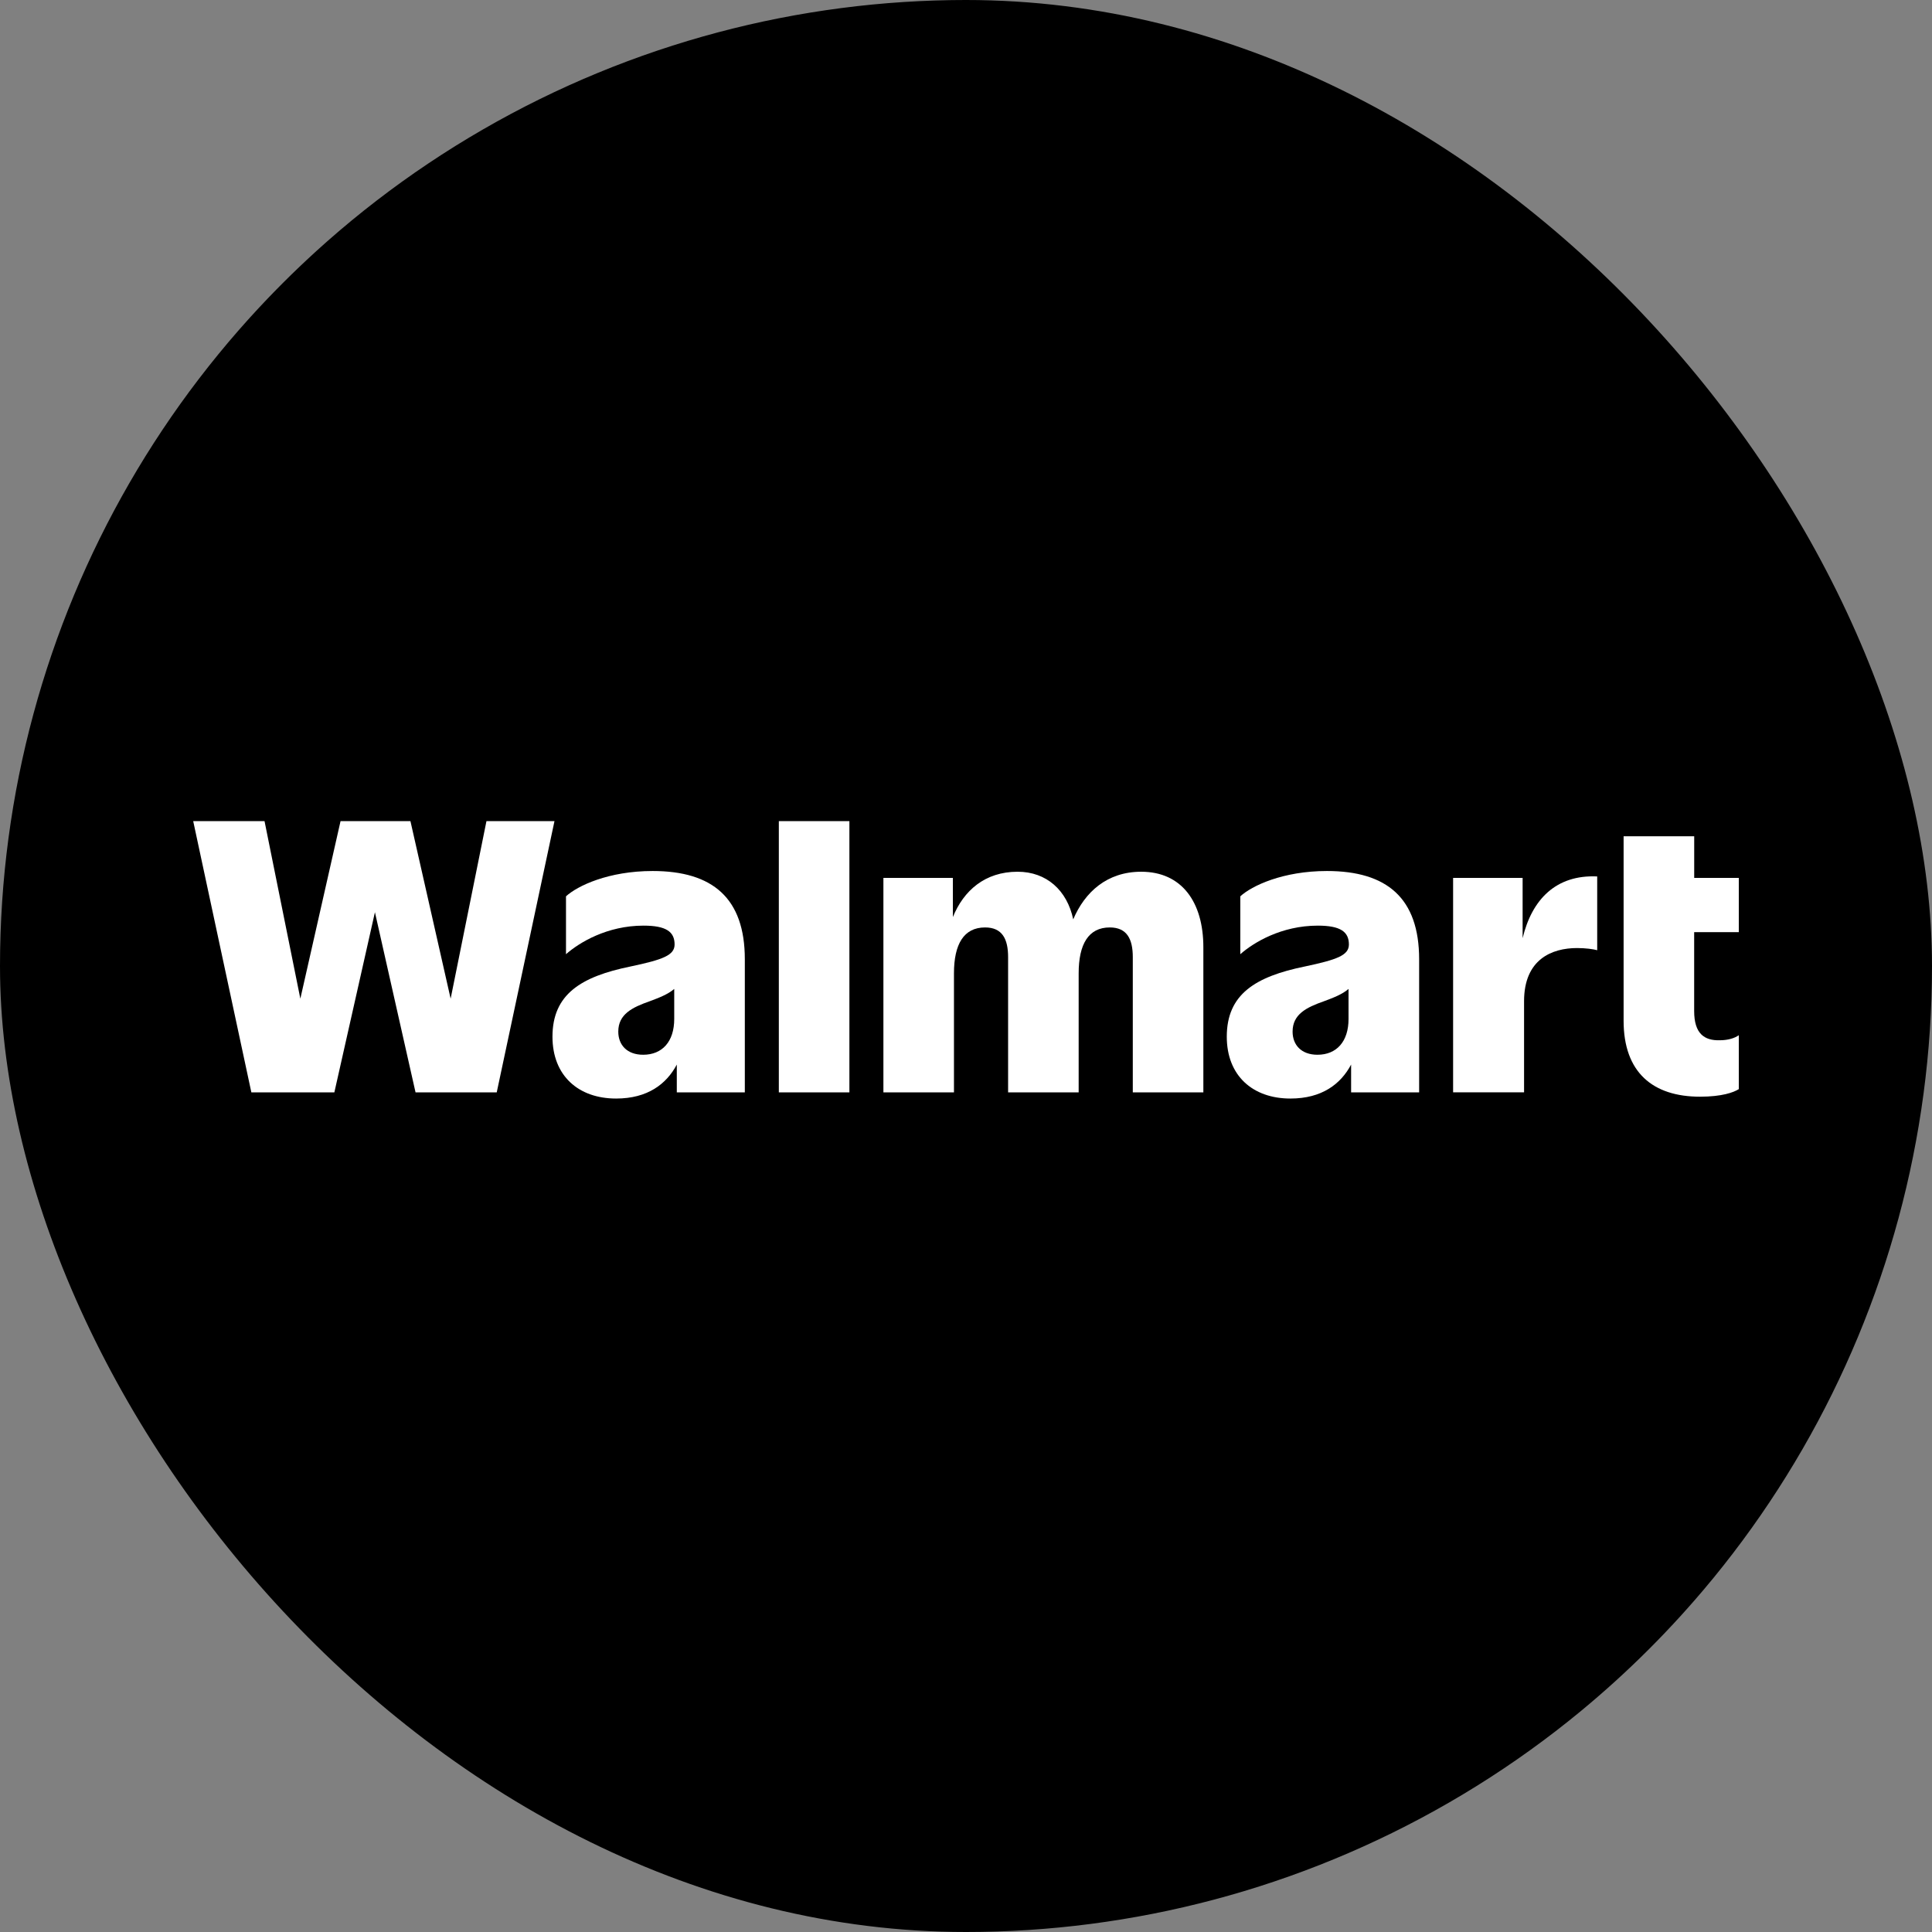 <svg width="48" height="48" viewBox="0 0 48 48" fill="none" xmlns="http://www.w3.org/2000/svg">
<rect x="0" y="0" width="48" height="48" fill="#808080" stroke="none"/>
<g clip-path="url(#clip0_7008_10231)">
<circle cx="24" cy="24" r="24" fill="black"/>
<path d="M12.086 20.4L11.196 24.812L10.197 20.4H8.461L7.462 24.812L6.572 20.4H4.8L6.245 27.14H8.307L9.315 22.664L10.324 27.14H12.341L13.776 20.4H12.086Z" fill="white"/>
<path d="M16.215 21.64C15.116 21.64 14.344 22.009 14.062 22.269V23.707C14.389 23.419 15.08 22.997 15.988 22.997C16.552 22.997 16.76 23.15 16.76 23.465C16.76 23.734 16.47 23.842 15.661 24.013C14.434 24.264 13.726 24.704 13.726 25.756C13.726 26.726 14.371 27.293 15.307 27.293C16.091 27.293 16.558 26.932 16.815 26.449V27.14H18.505V23.833C18.505 22.314 17.705 21.64 16.215 21.64ZM15.979 26.205C15.579 26.205 15.361 25.962 15.361 25.63C15.361 25.198 15.707 25.028 16.143 24.875C16.37 24.791 16.597 24.703 16.751 24.57V25.315C16.751 25.881 16.452 26.205 15.979 26.205Z" fill="white"/>
<path d="M21.103 20.4H19.35V27.14H21.103V20.4Z" fill="white"/>
<path d="M28.353 21.658C27.501 21.658 26.951 22.166 26.664 22.841C26.511 22.118 25.999 21.658 25.282 21.658C24.471 21.658 23.942 22.126 23.674 22.784V21.811H21.948V27.14H23.701V24.183C23.701 23.455 23.947 23.042 24.474 23.042C24.901 23.042 25.046 23.329 25.046 23.779V27.14H26.799V24.183C26.799 23.455 27.045 23.042 27.572 23.042C27.998 23.042 28.144 23.329 28.144 23.779V27.14H29.897V23.536C29.898 22.413 29.361 21.658 28.353 21.658Z" fill="white"/>
<path d="M32.968 21.64C31.869 21.64 31.097 22.009 30.815 22.269V23.707C31.142 23.419 31.833 22.997 32.741 22.997C33.304 22.997 33.513 23.15 33.513 23.465C33.513 23.734 33.222 23.842 32.414 24.013C31.187 24.264 30.479 24.704 30.479 25.756C30.479 26.726 31.124 27.293 32.06 27.293C32.844 27.293 33.311 26.932 33.568 26.449V27.14H35.258V23.833C35.258 22.314 34.458 21.64 32.968 21.64ZM32.732 26.205C32.332 26.205 32.114 25.962 32.114 25.63C32.114 25.198 32.459 25.028 32.895 24.875C33.123 24.791 33.35 24.703 33.504 24.57V25.315C33.504 25.881 33.204 26.205 32.732 26.205Z" fill="white"/>
<path d="M37.829 23.309V21.811H36.102V27.139H37.865V24.875C37.865 23.833 38.556 23.554 39.182 23.554C39.391 23.554 39.591 23.581 39.682 23.608V21.775C38.657 21.728 38.059 22.348 37.829 23.309Z" fill="white"/>
<path d="M43.2 23.159V21.811H42.092V20.777H40.338V25.36C40.338 26.645 41.065 27.247 42.237 27.247C42.782 27.247 43.073 27.14 43.2 27.059V25.72C43.1 25.791 42.936 25.845 42.727 25.845C42.346 25.855 42.091 25.684 42.091 25.118V23.159H43.2Z" fill="white"/>
</g>
<defs>
<clipPath id="clip0_7008_10231">
<rect width="48" height="48" rx="24" fill="white"/>
</clipPath>
</defs>
</svg>
